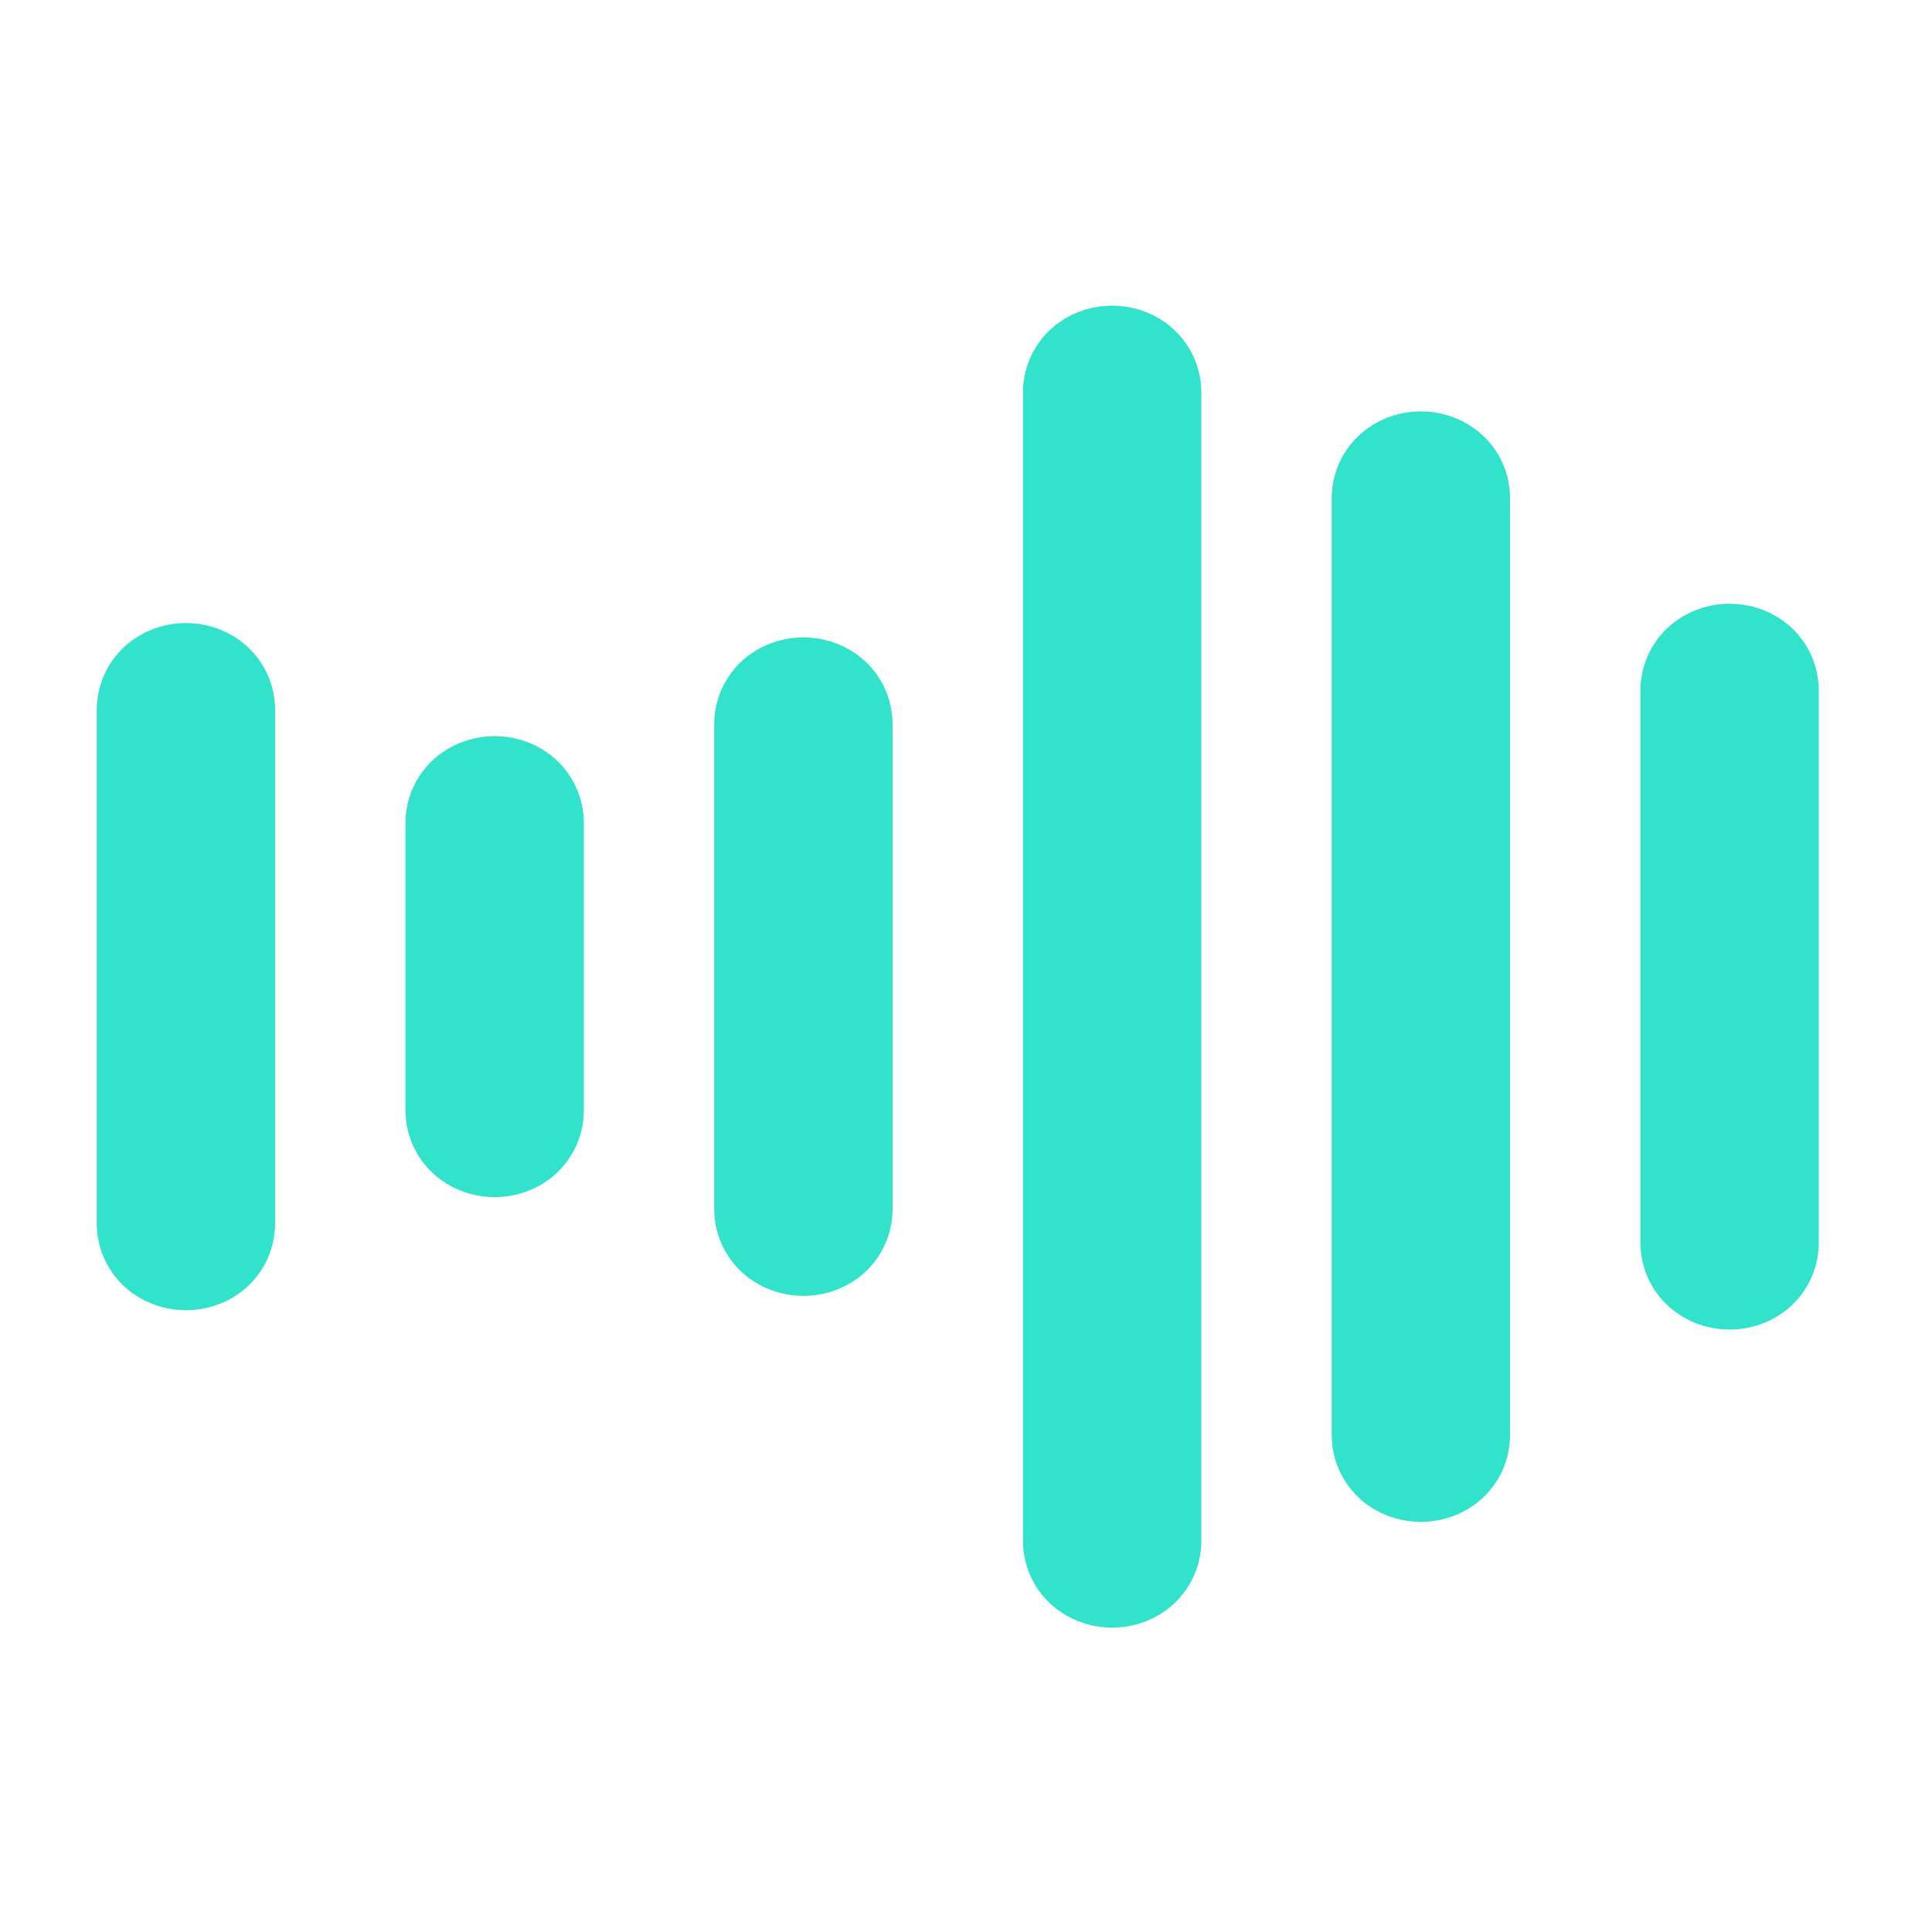 <svg width="512" height="512" viewBox="0 0 512 512" fill="none" xmlns="http://www.w3.org/2000/svg">
<g clip-path="url(#clip0_2320_2)">
<path d="M49.276 175.116C51.901 175.118 55.031 175.831 57.765 177.88C60.784 180.142 62.904 183.789 62.904 188.179V324.162C62.904 328.549 60.788 332.198 57.763 334.463C55.025 336.514 51.892 337.225 49.267 337.224C46.643 337.223 43.512 336.509 40.777 334.46C37.759 332.198 35.638 328.553 35.638 324.162V188.178C35.639 183.791 37.755 180.142 40.779 177.877C43.518 175.826 46.652 175.115 49.276 175.116Z" fill="#30E3CA" stroke="#30E3CA" stroke-width="20"/>
<path d="M131.095 205.084C133.72 205.085 136.85 205.798 139.584 207.848C142.603 210.109 144.723 213.755 144.723 218.146V294.194C144.723 298.581 142.607 302.23 139.583 304.495C136.844 306.546 133.711 307.257 131.086 307.256C128.462 307.255 125.331 306.541 122.596 304.492C119.578 302.23 117.458 298.585 117.458 294.194V218.146C117.458 213.758 119.574 210.11 122.598 207.845C125.337 205.793 128.471 205.083 131.095 205.084Z" fill="#30E3CA" stroke="#30E3CA" stroke-width="20"/>
<path d="M212.914 178.914C215.539 178.916 218.669 179.629 221.404 181.678C224.422 183.94 226.542 187.586 226.542 191.976V320.364C226.542 324.751 224.426 328.4 221.402 330.665C218.663 332.716 215.53 333.427 212.906 333.426C210.281 333.425 207.15 332.712 204.415 330.662C201.397 328.401 199.277 324.754 199.277 320.364V191.976C199.277 187.589 201.393 183.94 204.417 181.675C207.156 179.624 210.29 178.913 212.914 178.914Z" fill="#30E3CA" stroke="#30E3CA" stroke-width="20"/>
<path d="M294.733 91C297.357 91.001 300.488 91.715 303.223 93.764C306.241 96.025 308.362 99.671 308.362 104.062V408.278C308.361 412.665 306.245 416.314 303.221 418.579C300.482 420.63 297.349 421.341 294.725 421.34C292.1 421.339 288.97 420.625 286.235 418.576C283.216 416.314 281.096 412.669 281.096 408.278V104.062C281.096 99.674 283.212 96.026 286.237 93.761C288.975 91.71 292.109 90.999 294.733 91Z" fill="#30E3CA" stroke="#30E3CA" stroke-width="20"/>
<path d="M376.553 119.021C379.177 119.023 382.307 119.736 385.042 121.785C388.06 124.047 390.181 127.693 390.181 132.083V380.256C390.181 384.643 388.064 388.291 385.04 390.557C382.301 392.608 379.168 393.318 376.544 393.317C373.919 393.316 370.789 392.603 368.054 390.554C365.035 388.292 362.915 384.646 362.915 380.256V132.083C362.915 127.696 365.031 124.047 368.056 121.782C370.795 119.731 373.928 119.02 376.553 119.021Z" fill="#30E3CA" stroke="#30E3CA" stroke-width="20"/>
<path d="M458.372 169.99C460.996 169.991 464.126 170.705 466.861 172.754C469.879 175.016 472 178.661 472 183.052V329.288C472 333.675 469.883 337.324 466.859 339.589C464.12 341.64 460.987 342.351 458.363 342.35C455.739 342.348 452.608 341.635 449.873 339.586C446.854 337.324 444.734 333.678 444.734 329.288V183.052C444.734 178.665 446.85 175.016 449.875 172.751C452.614 170.699 455.747 169.989 458.372 169.99Z" fill="#30E3CA" stroke="#30E3CA" stroke-width="20"/>
</g>
<defs>
<clipPath id="clip0_2320_2">
<rect width="512" height="512" rx="64" fill="white"/>
</clipPath>
</defs>
</svg>
